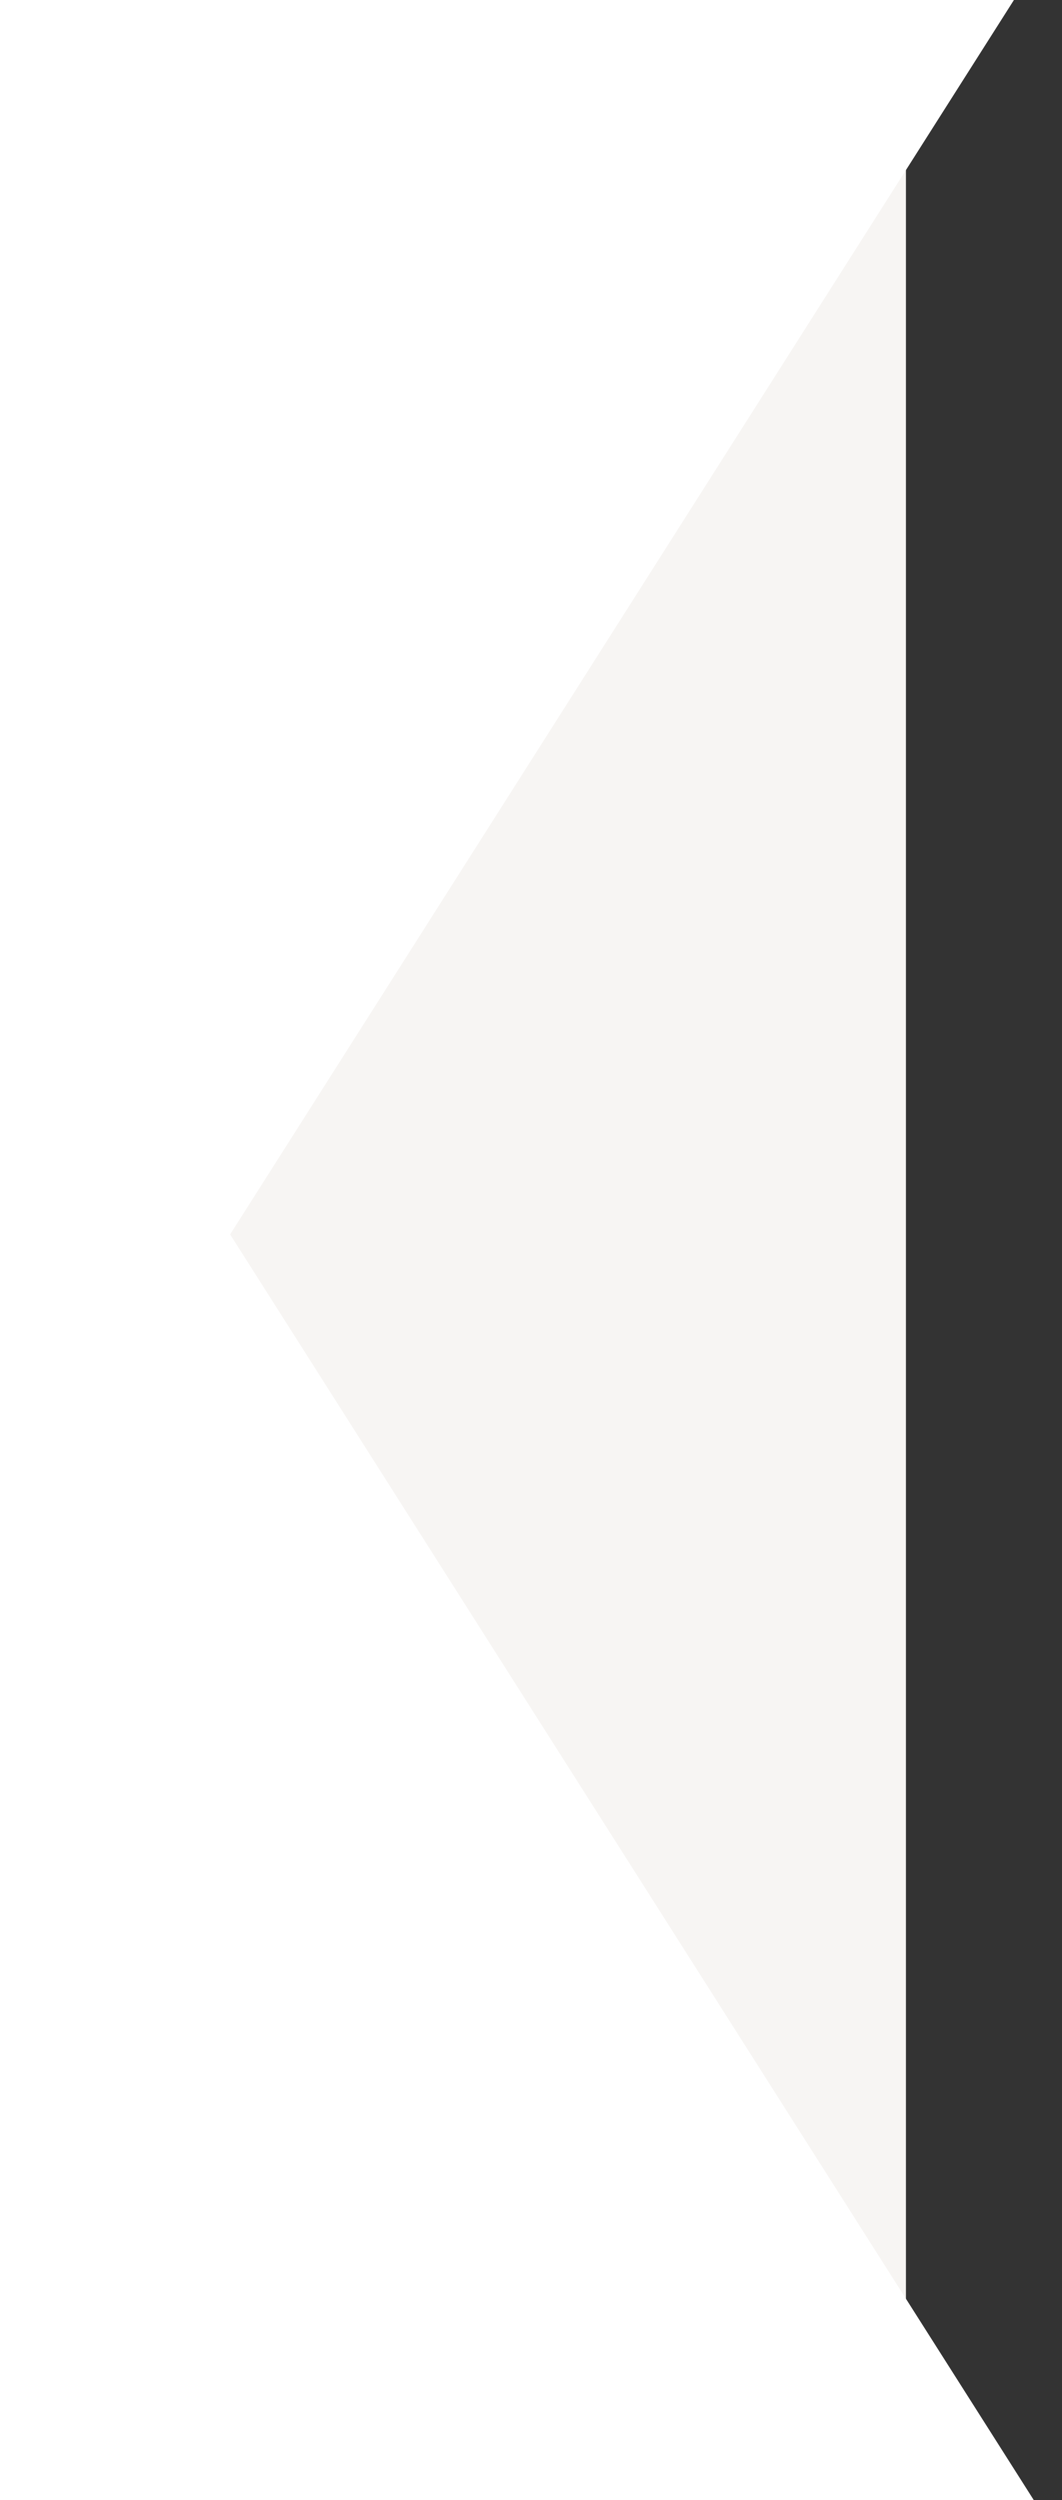 <svg width="34" height="80" viewBox="0 0 34 80" fill="none" xmlns="http://www.w3.org/2000/svg">
<rect x="0" y="0" width="34" height="80" fill="#333333" stroke="none"/>
<rect x="28.998" y="80.999" width="48" height="82" transform="rotate(180 28.998 80.999)" fill="white"/>
<path d="M4.75 39.642L29.002 1.965L29.002 77.319L4.75 39.642Z" fill="#F7F5F3"/>
<path d="M31.998 81.999L4.998 39.499L31.998 -3.001" stroke="white" stroke-width="4" stroke-linejoin="round"/>
</svg>
